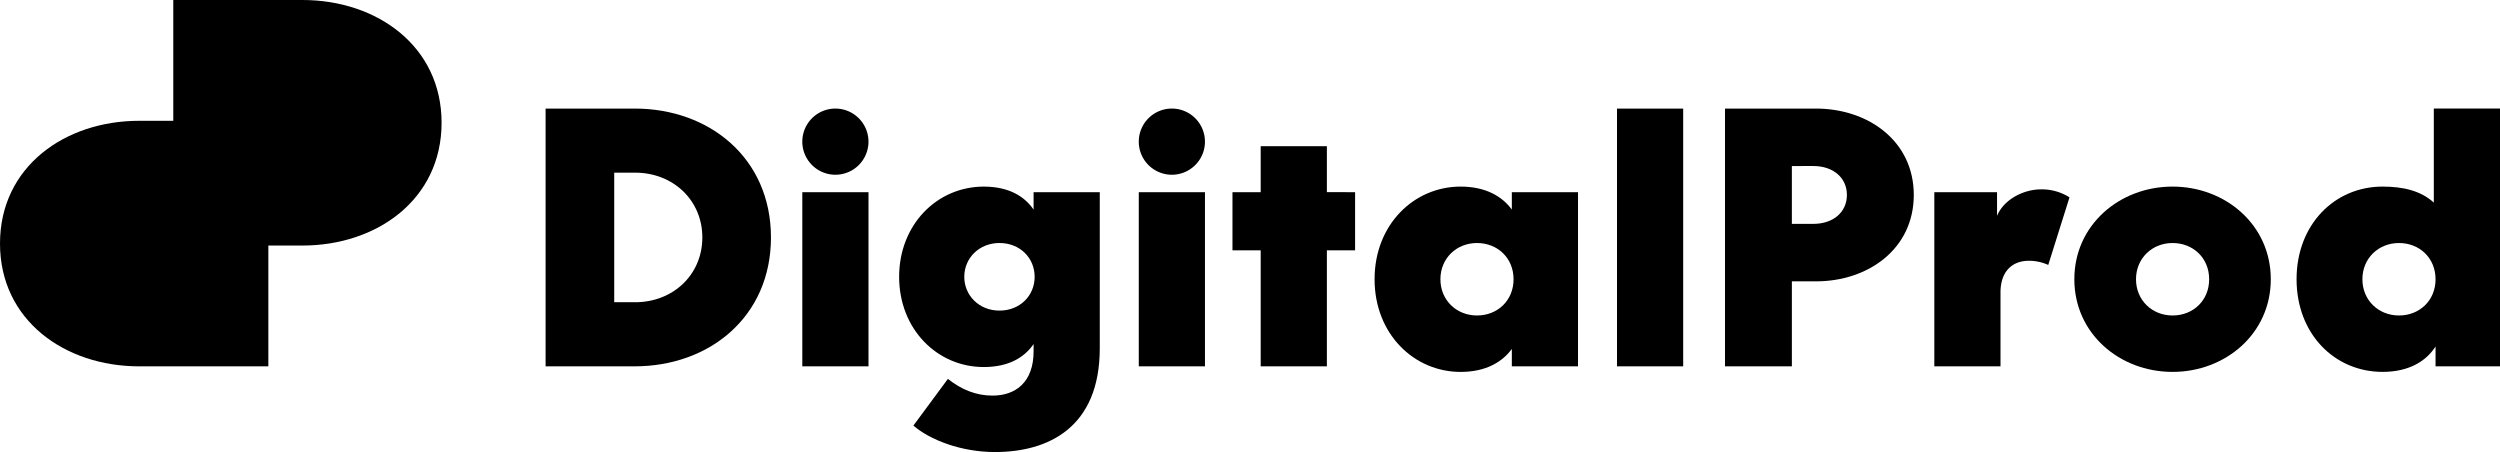 <svg xmlns="http://www.w3.org/2000/svg" width="1510.54" height="273.13" viewBox="0 0 1510.54 273.13"><g id="logo_digital-prod" transform="translate(-24.73 -33.44)"><g id="Groupe_21411" data-name="Groupe 21411"><path id="Trac&#xE9;_9626" data-name="Trac&#xE9; 9626" d="M354.39,99.04h53.88c45.04,0,82.29,29.89,82.29,77.87s-37.25,77.87-82.29,77.87H354.39Zm54.09,117.02c22.94,0,40.62-16.63,40.62-39.15s-17.68-39.15-40.62-39.15H395.85v78.29h12.63Z"></path><path id="Trac&#xE9;_9627" data-name="Trac&#xE9; 9627" d="M529.49,99.04a19.99,19.99,0,1,1-19.99,19.99,19.982,19.982,0,0,1,19.99-19.99ZM509.5,149.55h39.99V254.79H509.5V149.55Z"></path><path id="Trac&#xE9;_9628" data-name="Trac&#xE9; 9628" d="M576.63,290.57l20.84-28.2c8.21,6.52,17.05,10.1,26.94,10.1,13.89,0,24.83-8,24.83-26.73v-4.42c-5.47,8-14.94,13.89-30.1,13.89-28.2,0-51.14-22.94-51.14-54.51s22.94-54.51,51.14-54.51c15.15,0,24.63,5.89,30.1,13.89V149.56h39.99v94.29c0,47.99-31.15,62.72-63.35,62.72-20.42,0-39.36-7.37-49.25-16Zm51.99-69.46c12.42,0,21.26-9.05,21.26-20.42s-8.84-20.42-21.26-20.42-21.26,9.26-21.26,20.42S616.2,221.11,628.62,221.11Z"></path><path id="Trac&#xE9;_9629" data-name="Trac&#xE9; 9629" d="M732.79,99.04a19.99,19.99,0,1,1-19.99,19.99,19.982,19.982,0,0,1,19.99-19.99ZM712.8,149.55h39.99V254.79H712.8V149.55Z"></path><path id="Trac&#xE9;_9630" data-name="Trac&#xE9; 9630" d="M786.46,184.7H769.41V149.55h17.05V121.77h39.99v27.78H843.5V184.7H826.45v70.09H786.46V184.7Z"></path><path id="Trac&#xE9;_9631" data-name="Trac&#xE9; 9631" d="M855.27,202.17c0-33.04,23.78-55.99,51.99-55.99,15.36,0,25.26,6.1,30.94,13.89V149.55h39.99V254.79H938.2V244.27c-5.68,7.79-15.58,13.89-30.94,13.89-28.2,0-51.99-22.94-51.99-55.98Zm61.88,21.89c12.42,0,22.1-9.05,22.1-21.89s-9.68-21.89-22.1-21.89-22.1,9.26-22.1,21.89S904.73,224.06,917.15,224.06Z"></path><path id="Trac&#xE9;_9632" data-name="Trac&#xE9; 9632" d="M1001.75,99.04h39.99V254.79h-39.99Z"></path><path id="Trac&#xE9;_9633" data-name="Trac&#xE9; 9633" d="M1067,99.04h54.93c31.57,0,59.14,19.57,59.14,52.2s-27.57,52.2-59.14,52.2h-14.52v51.35H1067Zm53.45,69.66c11.79,0,20.21-6.95,20.21-17.47s-8.42-17.47-20.21-17.47H1107.4V168.7Z"></path><path id="Trac&#xE9;_9634" data-name="Trac&#xE9; 9634" d="M1193.48,149.55h37.89v14.31c4.21-10.1,16.21-16,26.52-16a30.923,30.923,0,0,1,17.26,4.84l-12.84,40.83a28.089,28.089,0,0,0-11.58-2.53c-10.31,0-17.26,6.52-17.26,19.15v44.62h-39.99V149.53Z"></path><path id="Trac&#xE9;_9635" data-name="Trac&#xE9; 9635" d="M1278.08,202.17c0-32.83,27.36-55.99,59.35-55.99s59.35,23.15,59.35,55.99-27.36,55.98-59.35,55.98S1278.08,235,1278.08,202.17Zm59.36,21.89c12.42,0,22.1-9.05,22.1-21.89s-9.68-21.89-22.1-21.89-22.1,9.26-22.1,21.89S1325.02,224.06,1337.44,224.06Z"></path><path id="Trac&#xE9;_9636" data-name="Trac&#xE9; 9636" d="M1412.35,202.17c0-33.04,22.94-55.99,51.99-55.99,12.42,0,23.15,2.53,30.94,9.68V99.03h39.99V254.78h-38.94v-12c-5.47,8.63-15.78,15.36-31.99,15.36-29.04,0-51.99-22.94-51.99-55.98Zm61.88,21.89c12.42,0,22.1-9.05,22.1-21.89s-9.68-21.89-22.1-21.89-22.1,9.26-22.1,21.89S1461.81,224.06,1474.23,224.06Z"></path></g><path id="Trac&#xE9;_9637" data-name="Trac&#xE9; 9637" d="M291.54,107.6c0,46.37-39.16,74.2-84.03,74.2H186.87v72.99H108.79c-44.87,0-84.06-27.82-84.06-74.2s39.19-74.16,84.06-74.16h20.64V33.44h78.08c44.87,0,84.03,27.79,84.03,74.16Z"></path></g></svg>